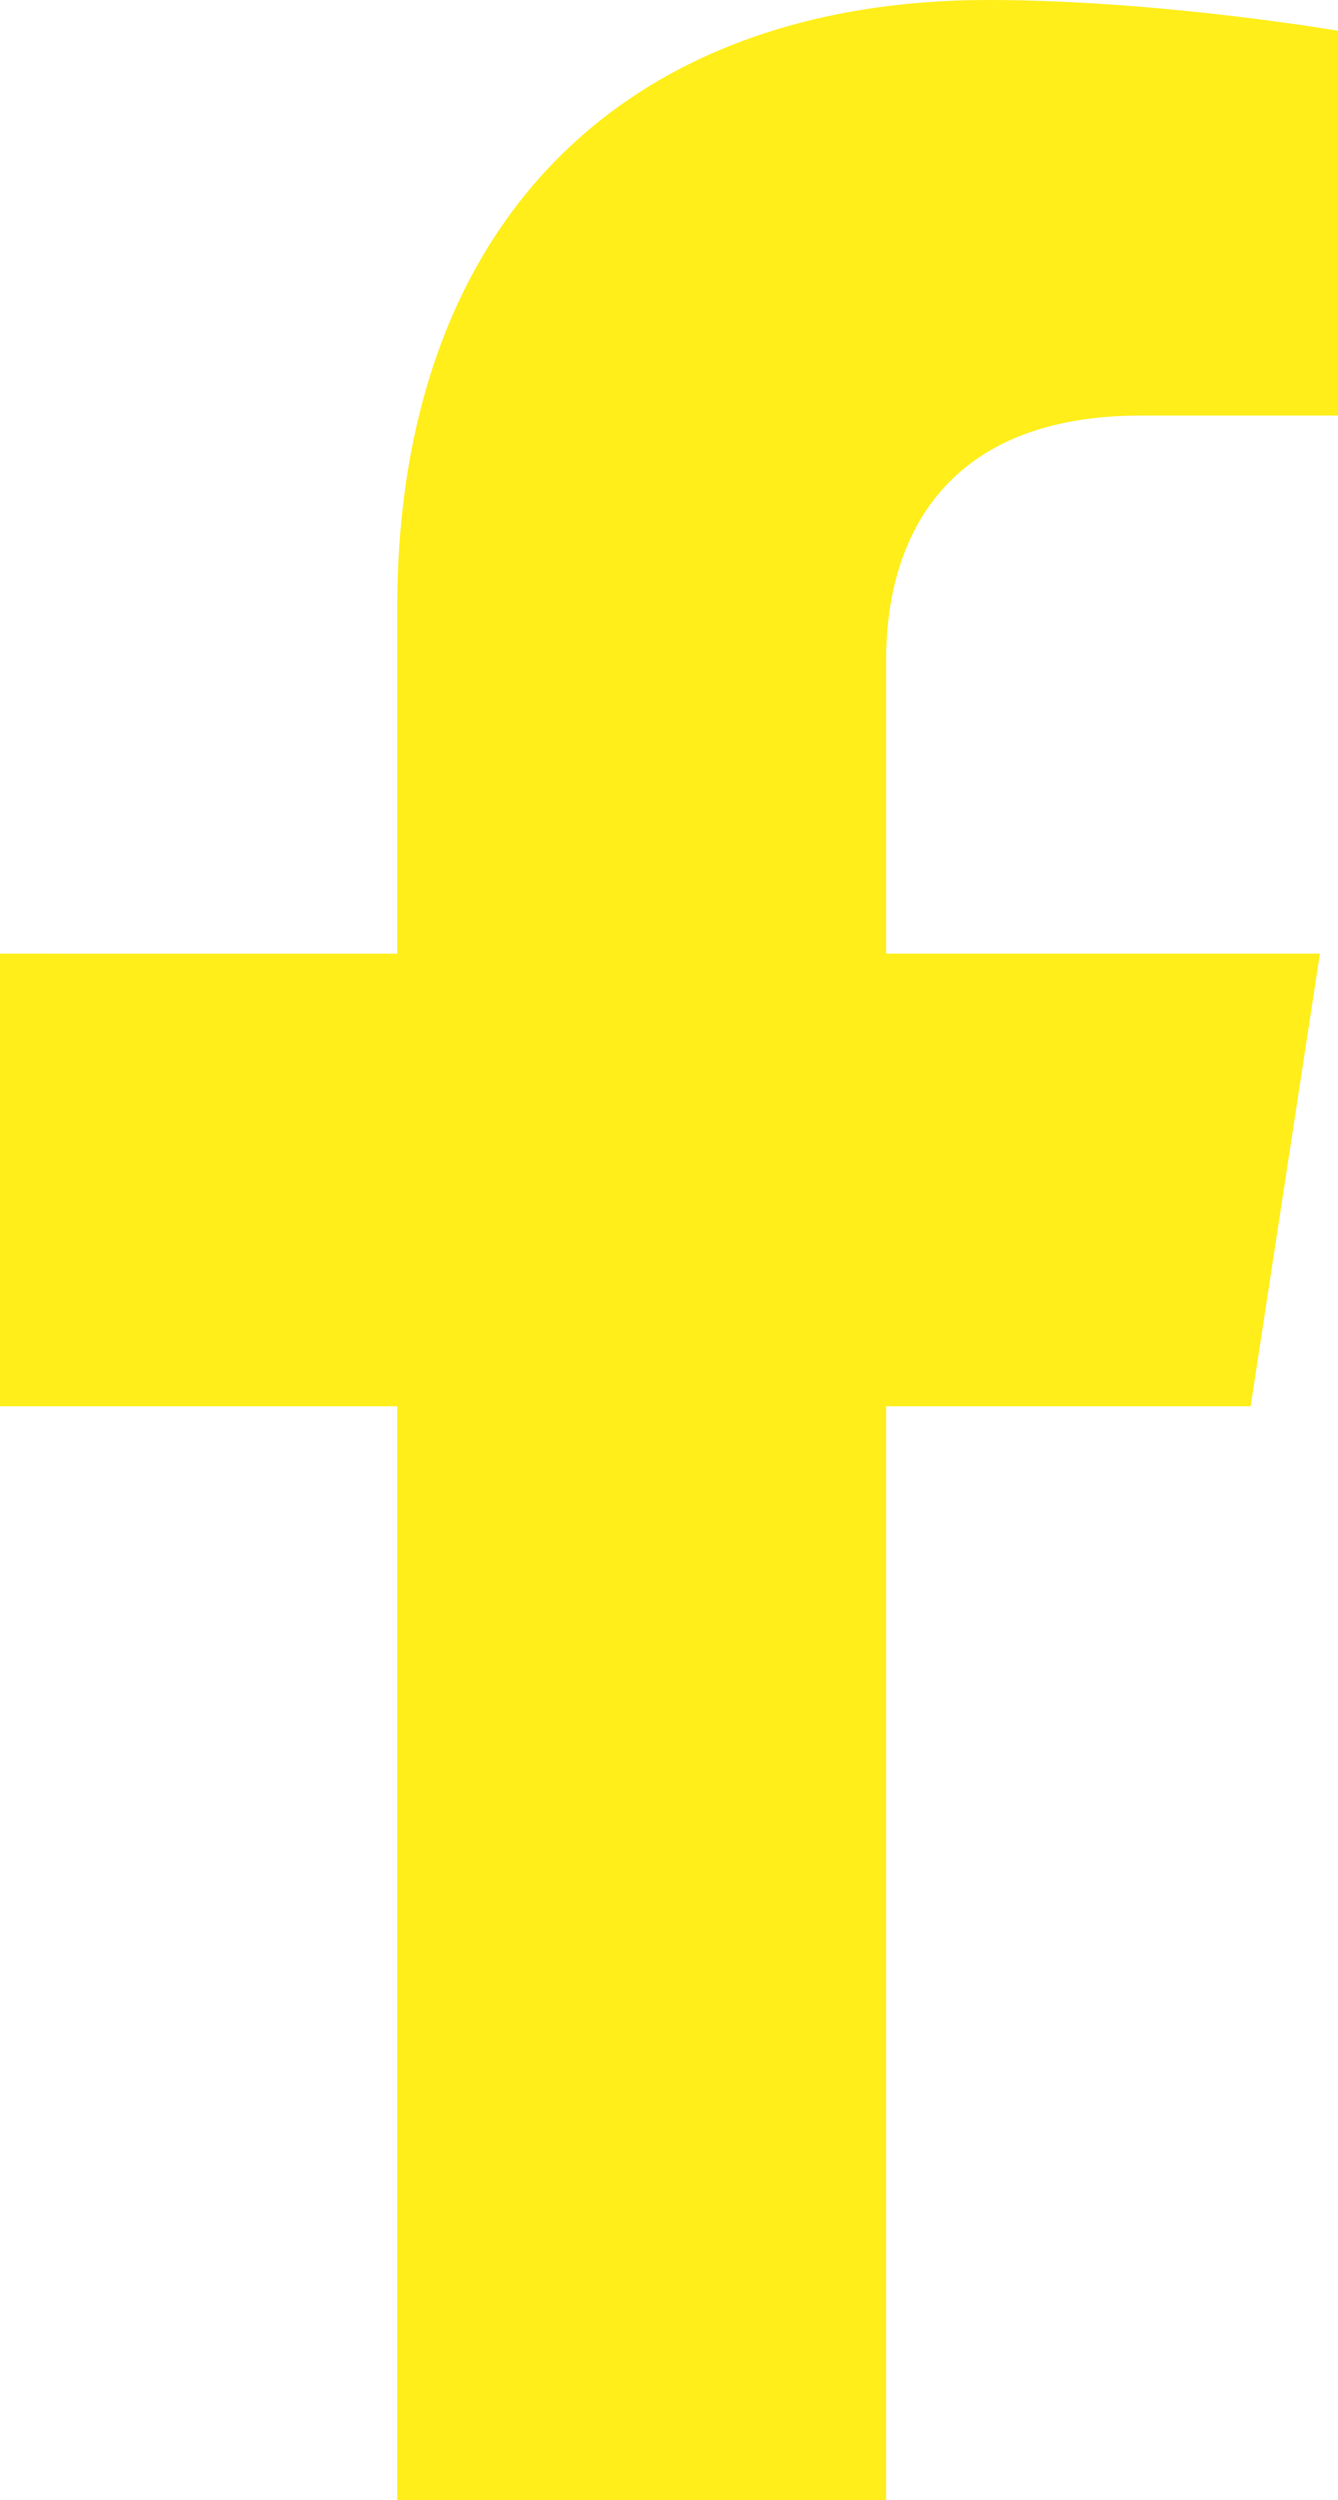 <?xml version="1.0" encoding="utf-8"?>
<!-- Generator: Adobe Illustrator 25.2.1, SVG Export Plug-In . SVG Version: 6.00 Build 0)  -->
<svg version="1.1" id="Calque_1" focusable="false" xmlns="http://www.w3.org/2000/svg" xmlns:xlink="http://www.w3.org/1999/xlink"
	 x="0px" y="0px" viewBox="0 0 274.2 512" style="enable-background:new 0 0 274.2 512;" xml:space="preserve">
<style type="text/css">
	.st0{fill:#FFEE19;}
</style>
<path class="st0" d="M256.3,288l14.2-92.7h-88.9v-60.1c0-25.4,12.4-50.1,52.2-50.1h40.4V6.3c0,0-36.7-6.3-71.7-6.3
	C129.3,0,81.4,44.4,81.4,124.7v70.6H0V288h81.4v224h100.2V288H256.3z"/>
</svg>
